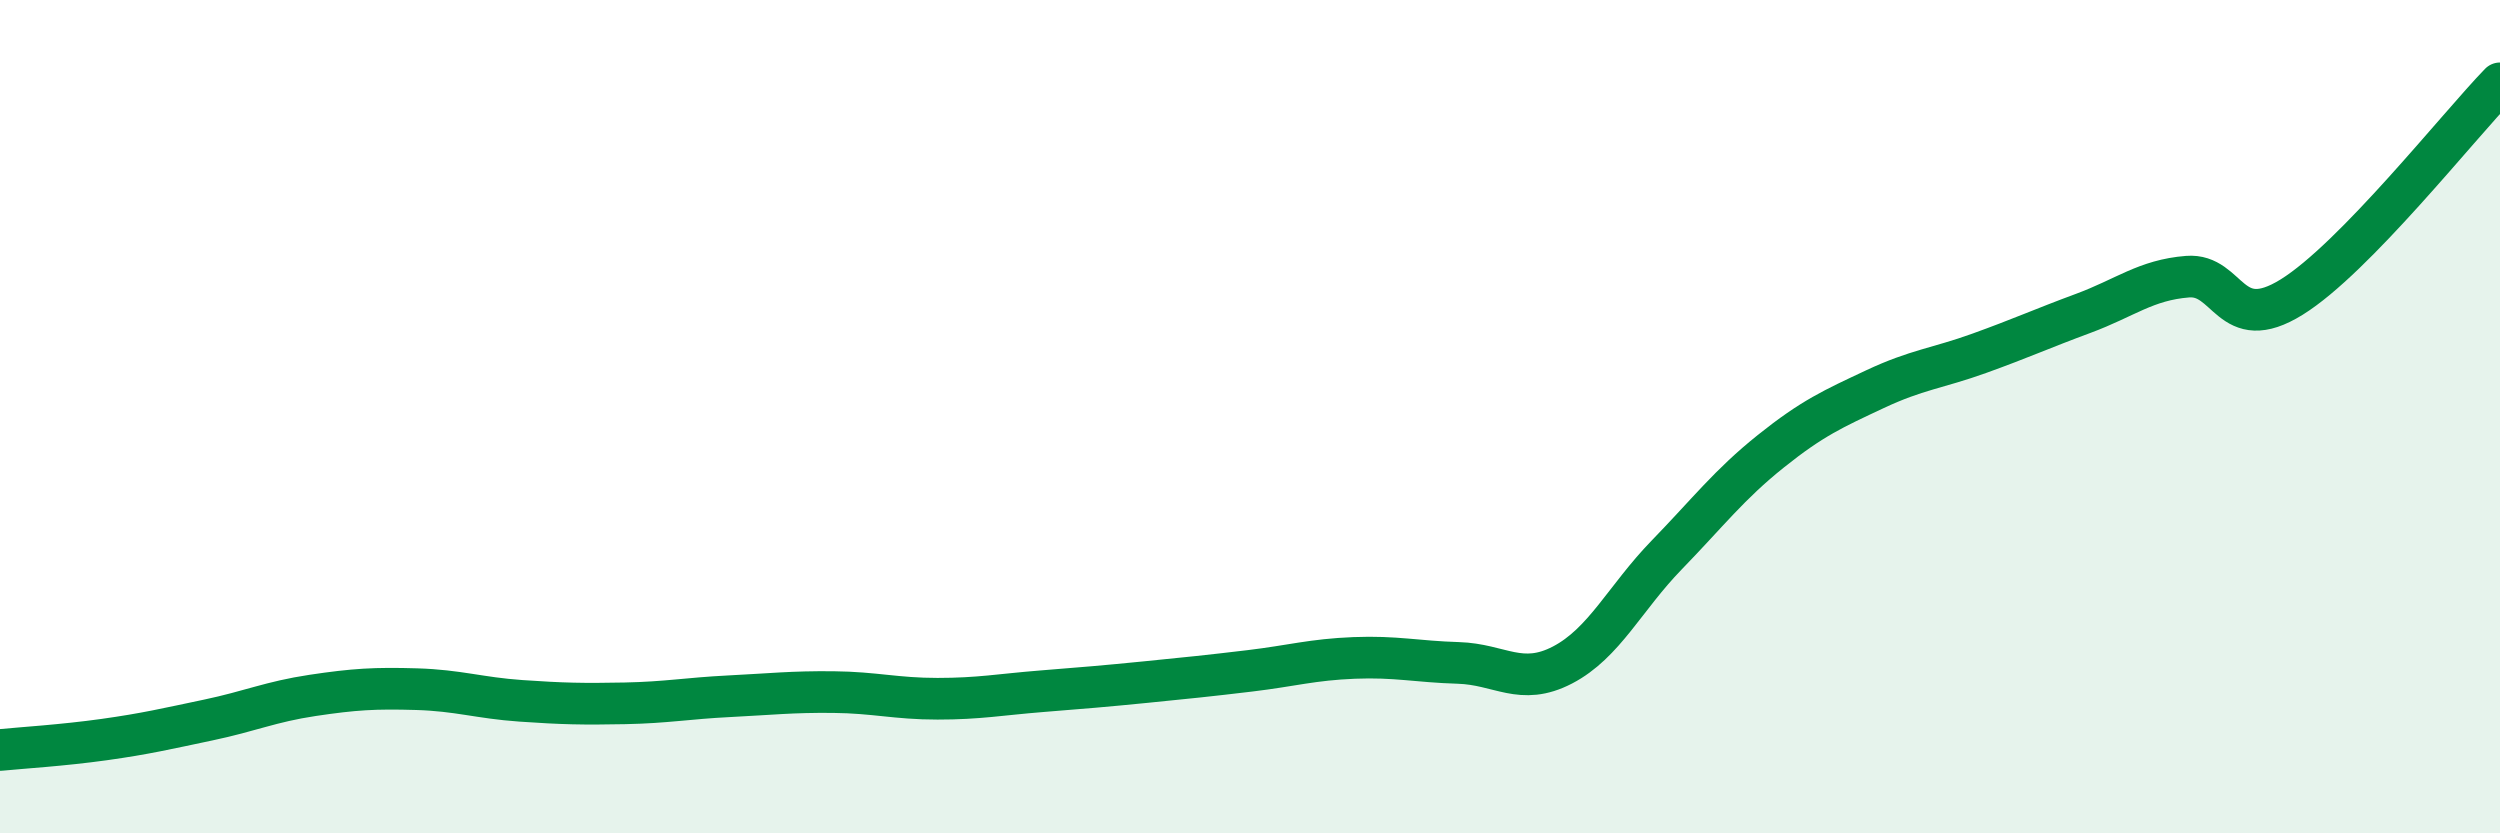 
    <svg width="60" height="20" viewBox="0 0 60 20" xmlns="http://www.w3.org/2000/svg">
      <path
        d="M 0,18 C 0.5,17.95 1.5,17.89 2.5,17.75 C 3.5,17.61 4,17.49 5,17.28 C 6,17.07 6.5,16.84 7.5,16.69 C 8.5,16.54 9,16.51 10,16.54 C 11,16.57 11.5,16.75 12.5,16.82 C 13.5,16.89 14,16.9 15,16.88 C 16,16.86 16.5,16.76 17.5,16.71 C 18.5,16.66 19,16.6 20,16.61 C 21,16.62 21.5,16.77 22.5,16.77 C 23.5,16.77 24,16.67 25,16.59 C 26,16.51 26.5,16.47 27.5,16.37 C 28.5,16.27 29,16.22 30,16.1 C 31,15.98 31.5,15.83 32.5,15.79 C 33.5,15.75 34,15.88 35,15.91 C 36,15.94 36.5,16.48 37.5,15.96 C 38.5,15.44 39,14.35 40,13.32 C 41,12.29 41.5,11.63 42.5,10.83 C 43.5,10.03 44,9.81 45,9.34 C 46,8.87 46.5,8.84 47.5,8.48 C 48.5,8.12 49,7.89 50,7.52 C 51,7.15 51.5,6.72 52.5,6.64 C 53.5,6.56 53.5,8.06 55,7.13 C 56.5,6.2 59,3.03 60,2L60 20L0 20Z"
        fill="#008740"
        opacity="0.1"
        stroke-linecap="round"
        stroke-linejoin="round"
      />
      <path
        d="M 0,18 C 0.5,17.95 1.5,17.89 2.5,17.75 C 3.5,17.61 4,17.49 5,17.28 C 6,17.07 6.5,16.84 7.5,16.69 C 8.5,16.54 9,16.51 10,16.54 C 11,16.57 11.5,16.75 12.5,16.82 C 13.5,16.89 14,16.9 15,16.88 C 16,16.86 16.5,16.76 17.5,16.71 C 18.5,16.66 19,16.6 20,16.61 C 21,16.62 21.5,16.77 22.5,16.77 C 23.5,16.77 24,16.67 25,16.59 C 26,16.51 26.5,16.47 27.5,16.37 C 28.5,16.27 29,16.22 30,16.1 C 31,15.98 31.5,15.83 32.5,15.79 C 33.5,15.75 34,15.88 35,15.91 C 36,15.94 36.5,16.48 37.5,15.96 C 38.5,15.44 39,14.35 40,13.32 C 41,12.29 41.5,11.63 42.5,10.83 C 43.5,10.03 44,9.81 45,9.34 C 46,8.87 46.5,8.84 47.5,8.48 C 48.5,8.12 49,7.89 50,7.52 C 51,7.15 51.5,6.72 52.5,6.64 C 53.5,6.56 53.5,8.06 55,7.13 C 56.5,6.2 59,3.03 60,2"
        stroke="#008740"
        stroke-width="1"
        fill="none"
        stroke-linecap="round"
        stroke-linejoin="round"
      />
    </svg>
  